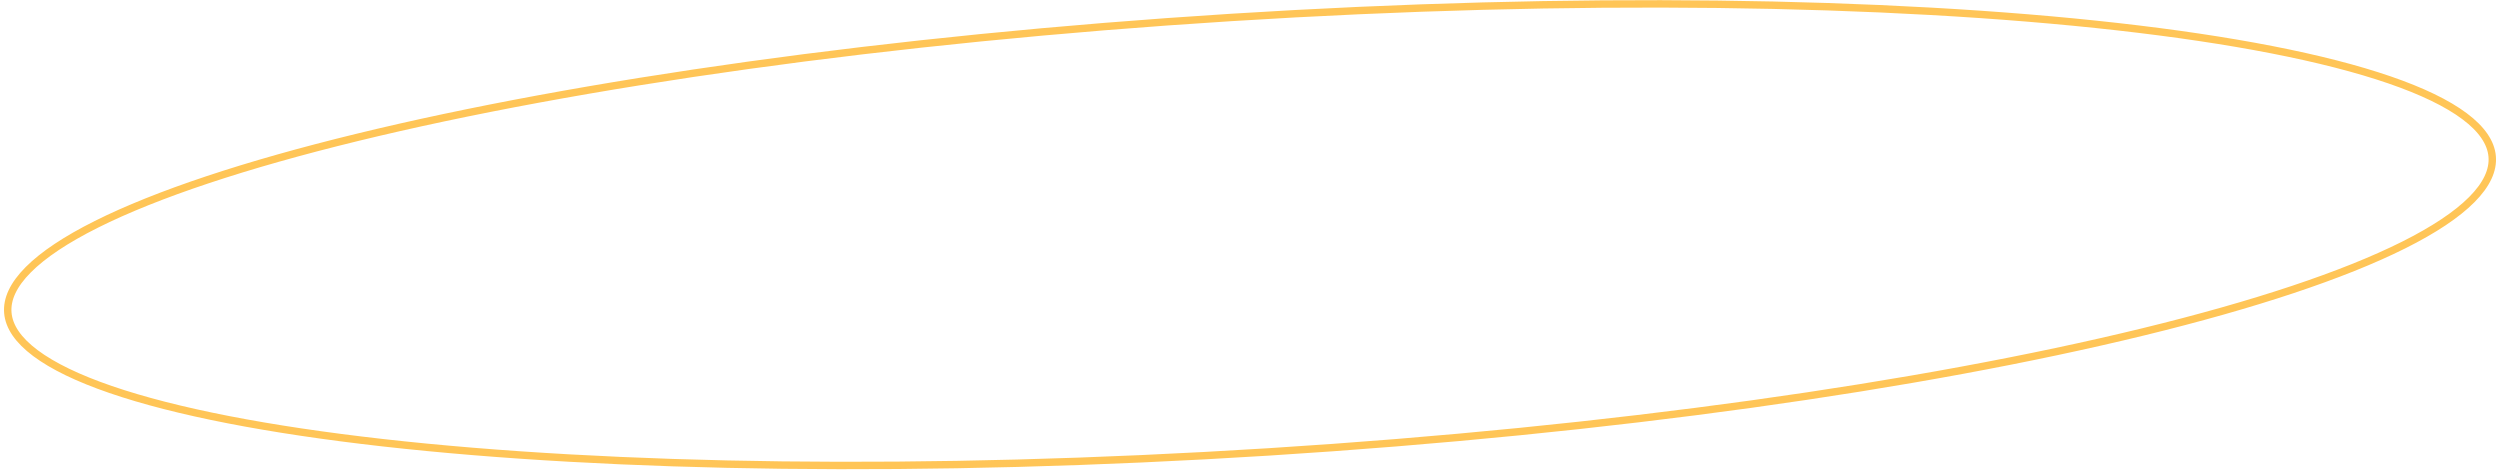 <?xml version="1.0" encoding="UTF-8"?> <svg xmlns="http://www.w3.org/2000/svg" width="337" height="64" viewBox="0 0 337 64" fill="none"> <path d="M335.946 21.087C336.105 22.939 335.21 24.888 333.189 26.917C331.171 28.944 328.085 30.994 324.011 33.032C315.867 37.107 303.886 41.08 288.936 44.728C259.044 52.023 217.375 57.998 171.019 60.918C124.663 63.838 82.421 63.149 51.603 59.678C36.191 57.942 23.66 55.513 14.907 52.503C10.528 50.998 7.125 49.356 4.782 47.604C2.436 45.849 1.217 44.034 1.058 42.182C0.899 40.331 1.794 38.382 3.815 36.353C5.833 34.326 8.92 32.276 12.994 30.238C21.138 26.163 33.118 22.19 48.068 18.542C77.961 11.247 119.63 5.272 165.986 2.352C212.342 -0.568 254.583 0.121 285.401 3.592C300.814 5.328 313.344 7.757 322.097 10.767C326.476 12.272 329.88 13.914 332.222 15.666C334.568 17.42 335.787 19.236 335.946 21.087Z" stroke="#FFC557"></path> </svg> 